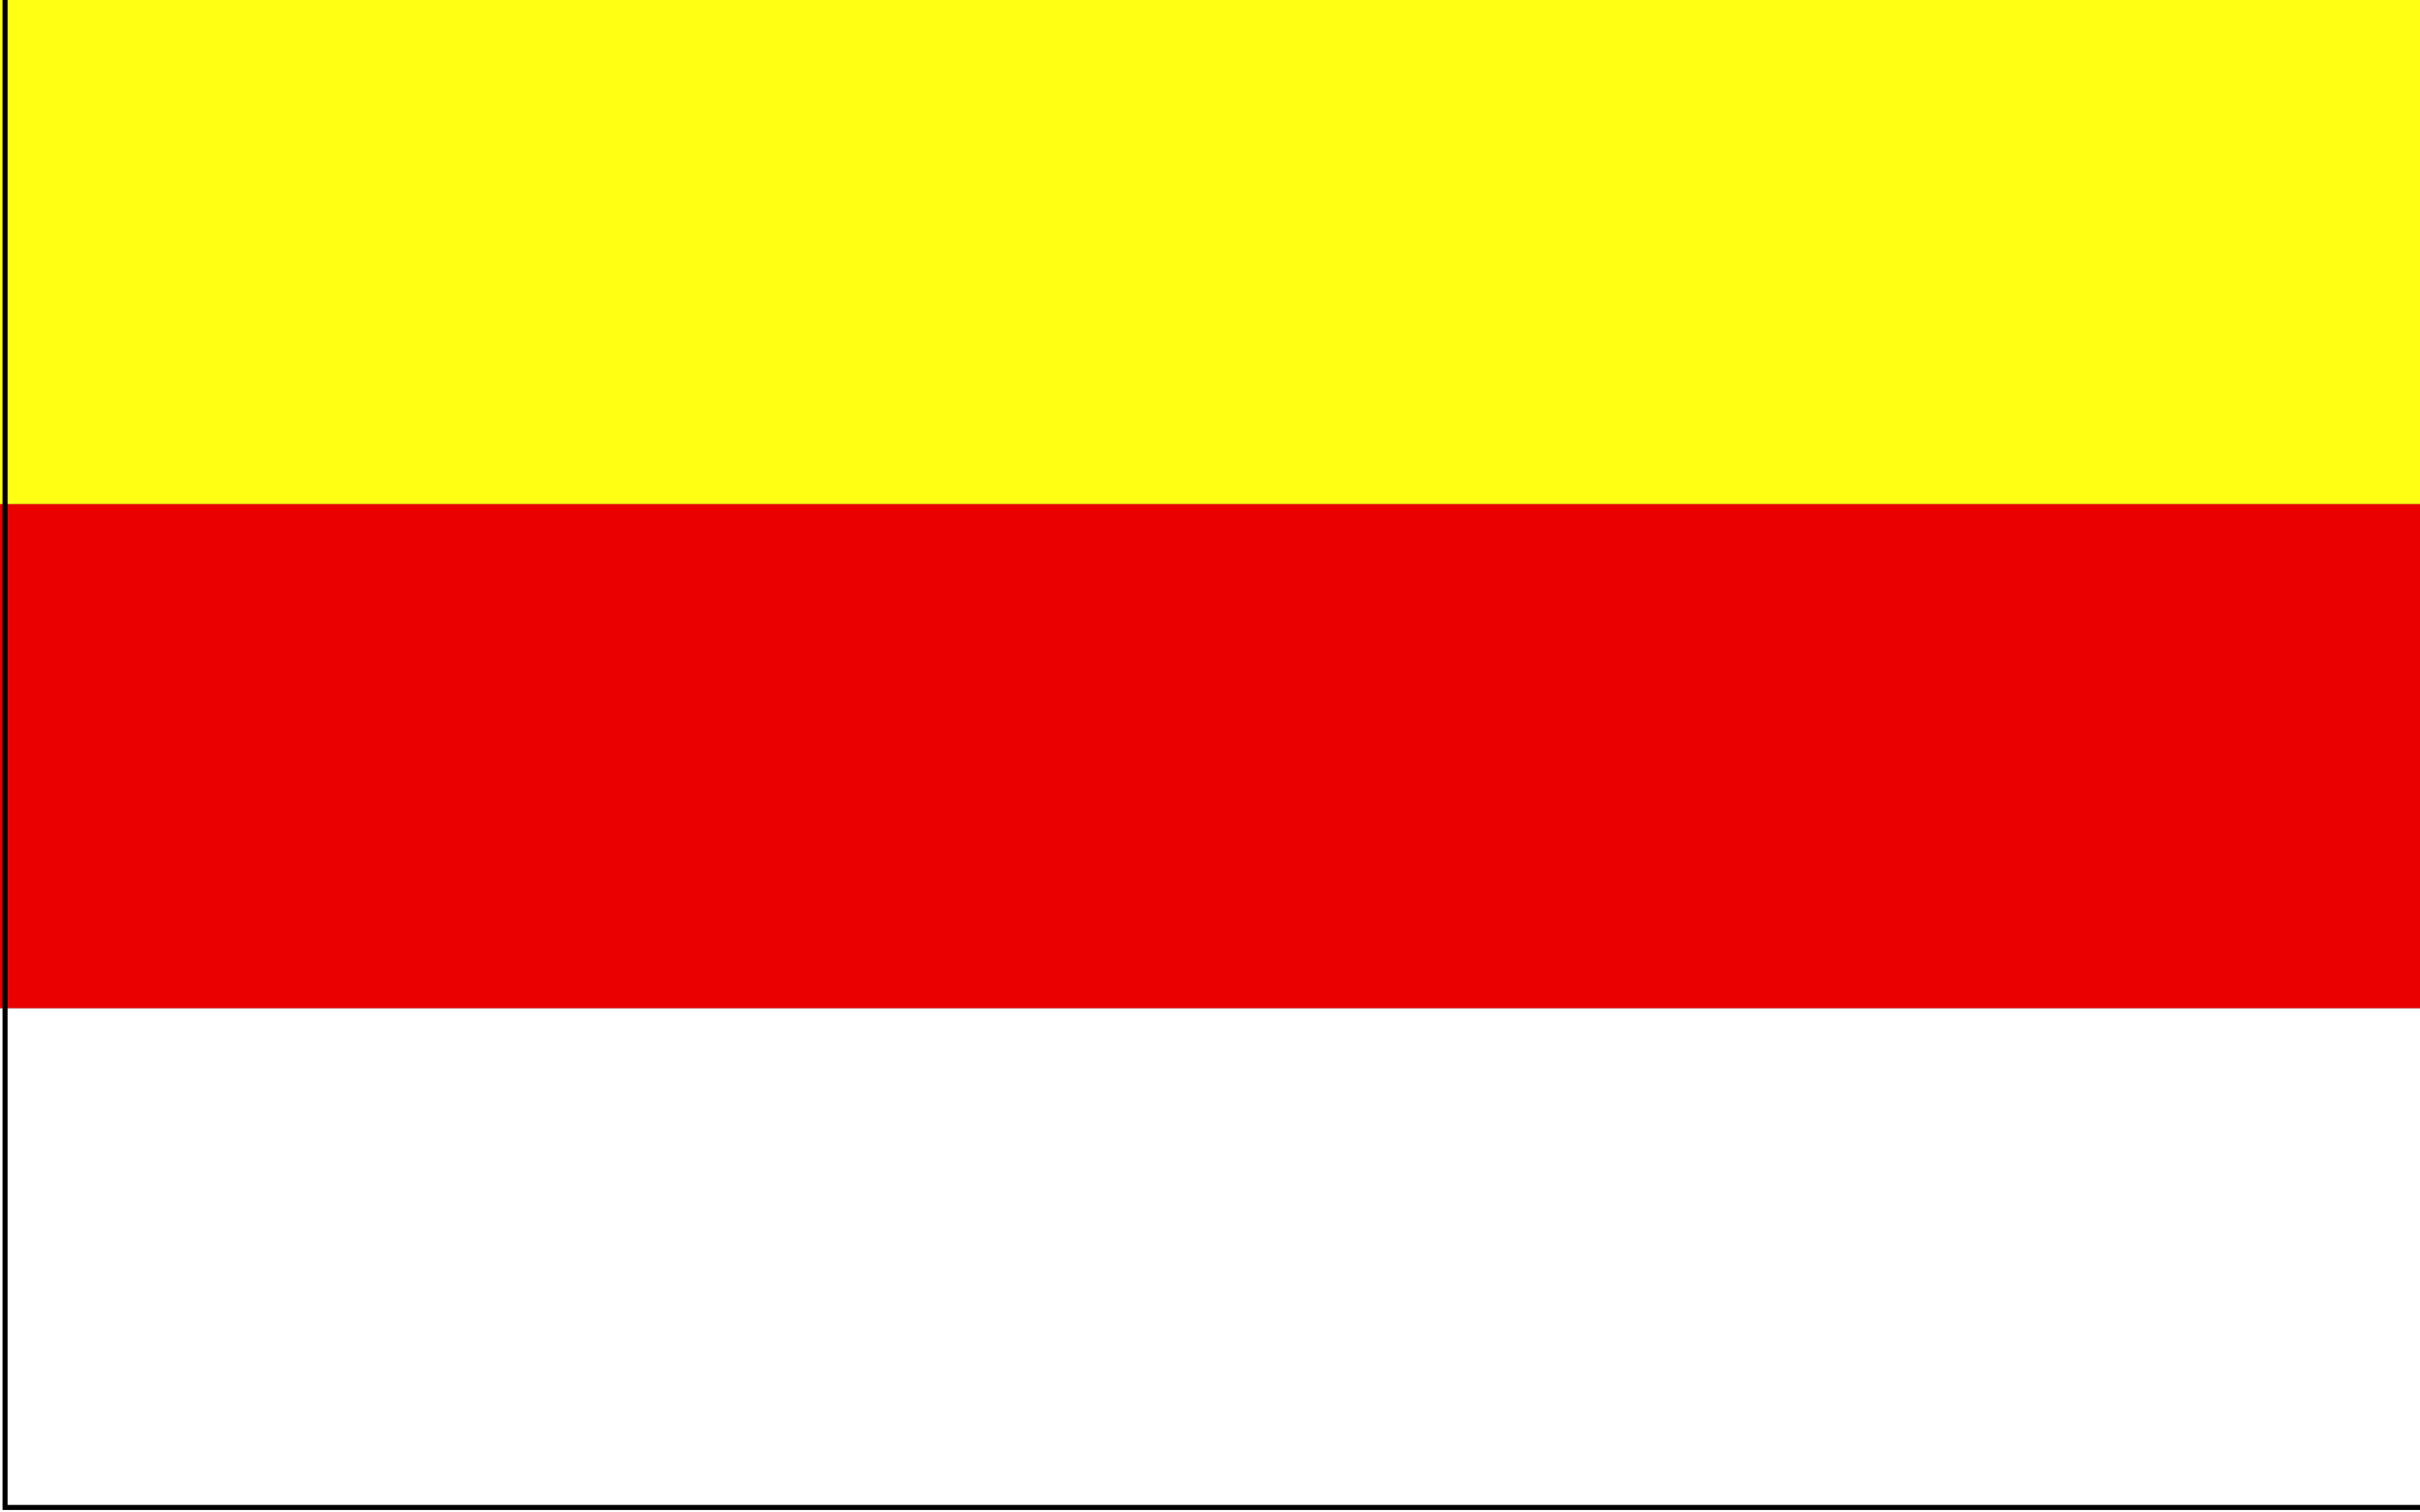 <?xml version="1.0" encoding="UTF-8" standalone="no"?>
<!-- Created with Inkscape (http://www.inkscape.org/) -->
<svg
   xmlns:svg="http://www.w3.org/2000/svg"
   xmlns="http://www.w3.org/2000/svg"
   xmlns:xlink="http://www.w3.org/1999/xlink"
   version="1.0"
   x="0"
   y="0"
   width="850.394"
   height="531.496"
   id="svg1675">
  <rect width="100%" height="100%" fill="#333333" stroke="none"/>
  <defs
     id="defs1677">
    <linearGradient
       id="linearGradient3145">
      <stop
         style="stop-color:#000000;stop-opacity:0"
         offset="0"
         id="stop3147" />
      <stop
         style="stop-color:#00000a;stop-opacity:0.498"
         offset="0.175"
         id="stop3153" />
      <stop
         style="stop-color:#000000;stop-opacity:0"
         offset="0.572"
         id="stop3155" />
      <stop
         style="stop-color:#000000;stop-opacity:0.464"
         offset="0.875"
         id="stop3157" />
      <stop
         style="stop-color:#8f2f14;stop-opacity:0"
         offset="1"
         id="stop3149" />
    </linearGradient>
    <linearGradient
       x1="-1.772"
       y1="265.748"
       x2="852.165"
       y2="265.748"
       id="linearGradient3151"
       xlink:href="#linearGradient3145"
       gradientUnits="userSpaceOnUse"
       gradientTransform="translate(1.772,-1.772)" />
  </defs>
  <g
     id="layer1">
    <rect
       width="850.394"
       height="177.165"
       x="0"
       y="-3.0277282e-05"
       style="fill:#ffff14;fill-opacity:1"
       id="rect1683" />
    <rect
       width="850.394"
       height="177.165"
       x="0"
       y="177.165"
       style="fill:#eb0000;fill-opacity:1"
       id="rect1685" />
    <rect
       width="850.394"
       height="177.165"
       x="2.4029589e-05"
       y="354.331"
       style="fill:#ffffff;fill-opacity:1"
       id="rect1687" />
    <rect
       width="850.394"
       height="531.496"
       x="1.772"
       y="-1.772"
       style="fill:none;fill-opacity:0.726;stroke:#000000;stroke-width:1.772;stroke-miterlimit:4;stroke-dasharray:none;stroke-opacity:1"
       id="rect2417" />
  </g>
</svg>
